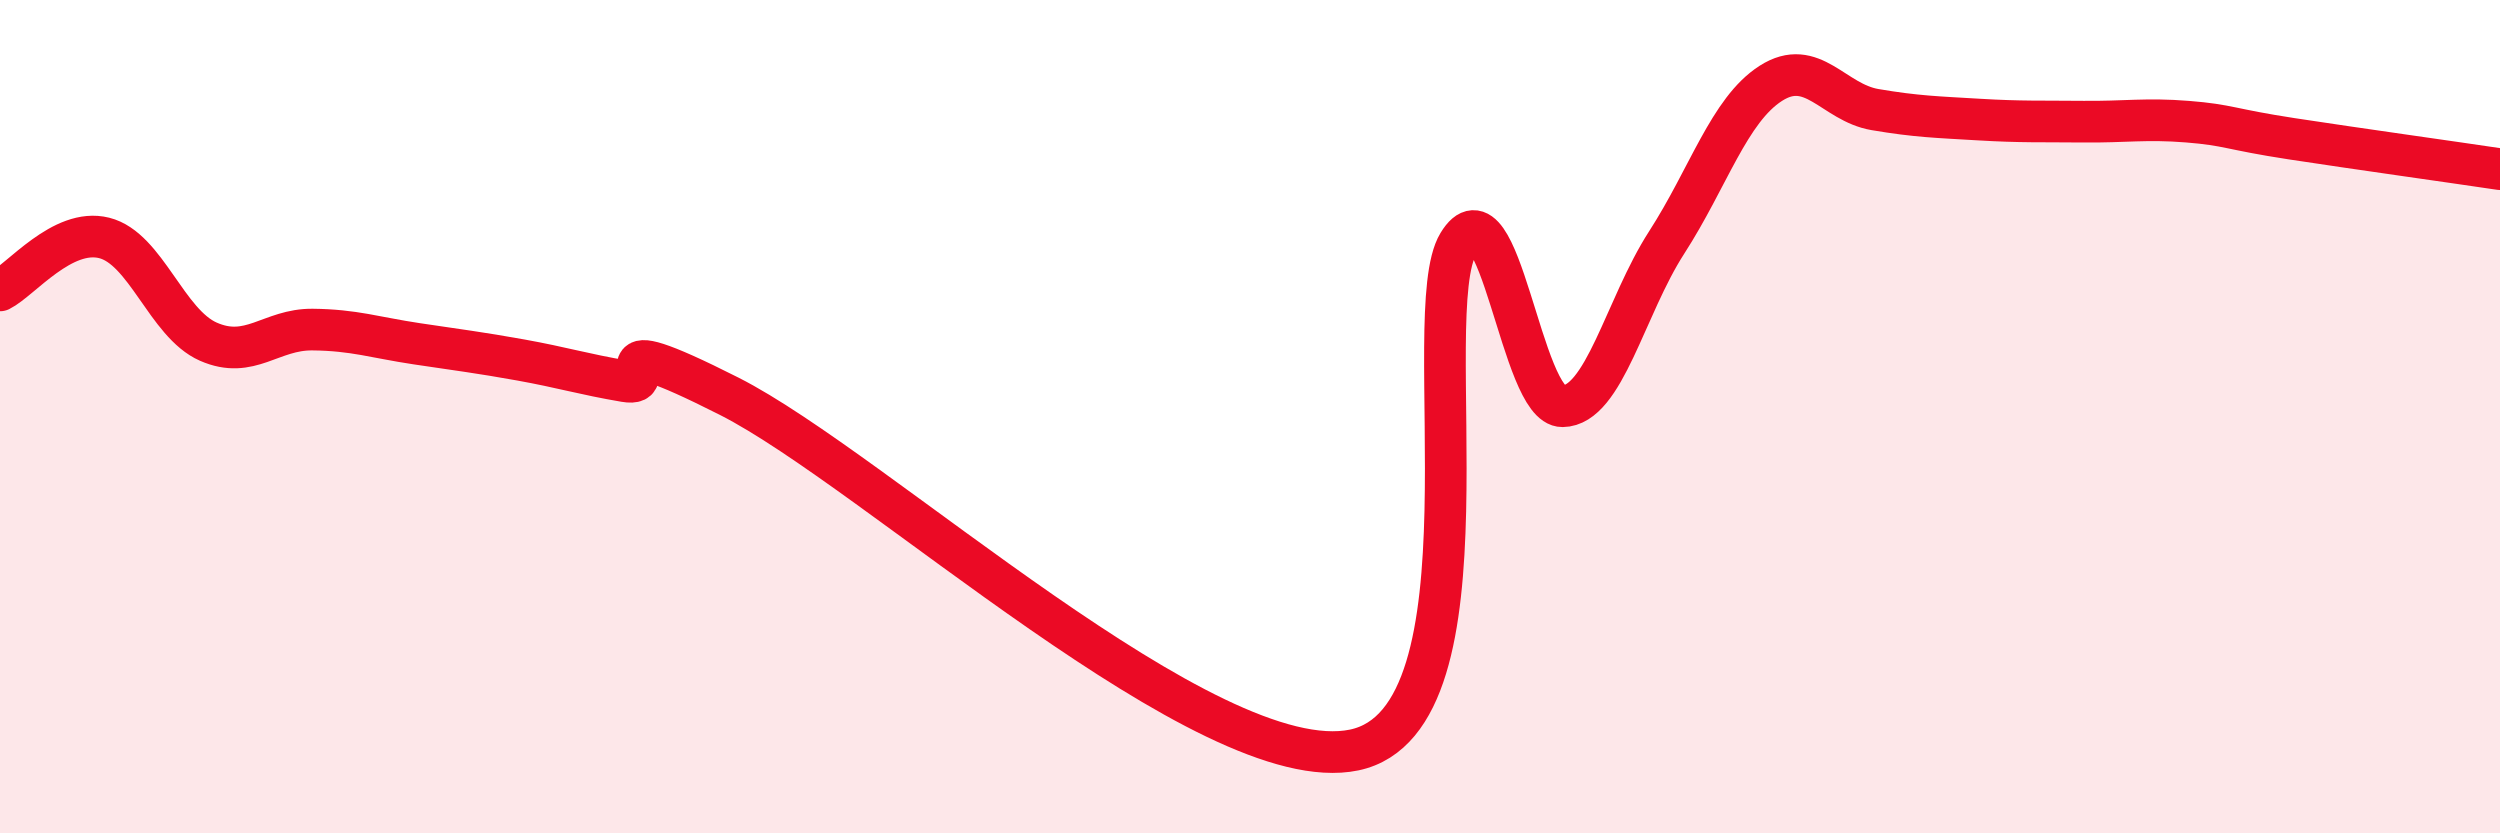 
    <svg width="60" height="20" viewBox="0 0 60 20" xmlns="http://www.w3.org/2000/svg">
      <path
        d="M 0,6.97 C 0.5,6.72 1.5,5.46 2.5,5.71 C 3.5,5.96 4,7.76 5,8.2 C 6,8.64 6.5,7.9 7.5,7.91 C 8.5,7.92 9,8.1 10,8.25 C 11,8.4 11.5,8.46 12.5,8.64 C 13.5,8.82 14,8.98 15,9.15 C 16,9.32 14,7.74 17.5,9.51 C 21,11.28 29,18.73 32.5,18 C 36,17.27 34,7.5 35,5.85 C 36,4.2 36.5,9.76 37.5,9.75 C 38.5,9.74 39,7.37 40,5.82 C 41,4.27 41.5,2.64 42.5,2 C 43.5,1.36 44,2.46 45,2.63 C 46,2.8 46.5,2.81 47.5,2.87 C 48.5,2.93 49,2.91 50,2.92 C 51,2.93 51.5,2.84 52.5,2.92 C 53.5,3 53.5,3.1 55,3.33 C 56.5,3.56 59,3.91 60,4.06L60 20L0 20Z"
        fill="#EB0A25"
        opacity="0.1"
        stroke-linecap="round"
        stroke-linejoin="round"
      />
      <path
        d="M 0,6.97 C 0.5,6.72 1.5,5.46 2.5,5.71 C 3.5,5.96 4,7.76 5,8.2 C 6,8.64 6.5,7.9 7.5,7.91 C 8.5,7.92 9,8.1 10,8.25 C 11,8.4 11.5,8.46 12.5,8.64 C 13.5,8.82 14,8.98 15,9.15 C 16,9.32 14,7.74 17.5,9.51 C 21,11.28 29,18.73 32.5,18 C 36,17.27 34,7.5 35,5.85 C 36,4.2 36.5,9.76 37.5,9.75 C 38.5,9.74 39,7.37 40,5.82 C 41,4.27 41.5,2.64 42.5,2 C 43.5,1.36 44,2.46 45,2.63 C 46,2.8 46.5,2.81 47.5,2.87 C 48.5,2.93 49,2.91 50,2.92 C 51,2.93 51.5,2.84 52.5,2.92 C 53.5,3 53.5,3.1 55,3.33 C 56.5,3.56 59,3.91 60,4.06"
        stroke="#EB0A25"
        stroke-width="1"
        fill="none"
        stroke-linecap="round"
        stroke-linejoin="round"
      />
    </svg>
  